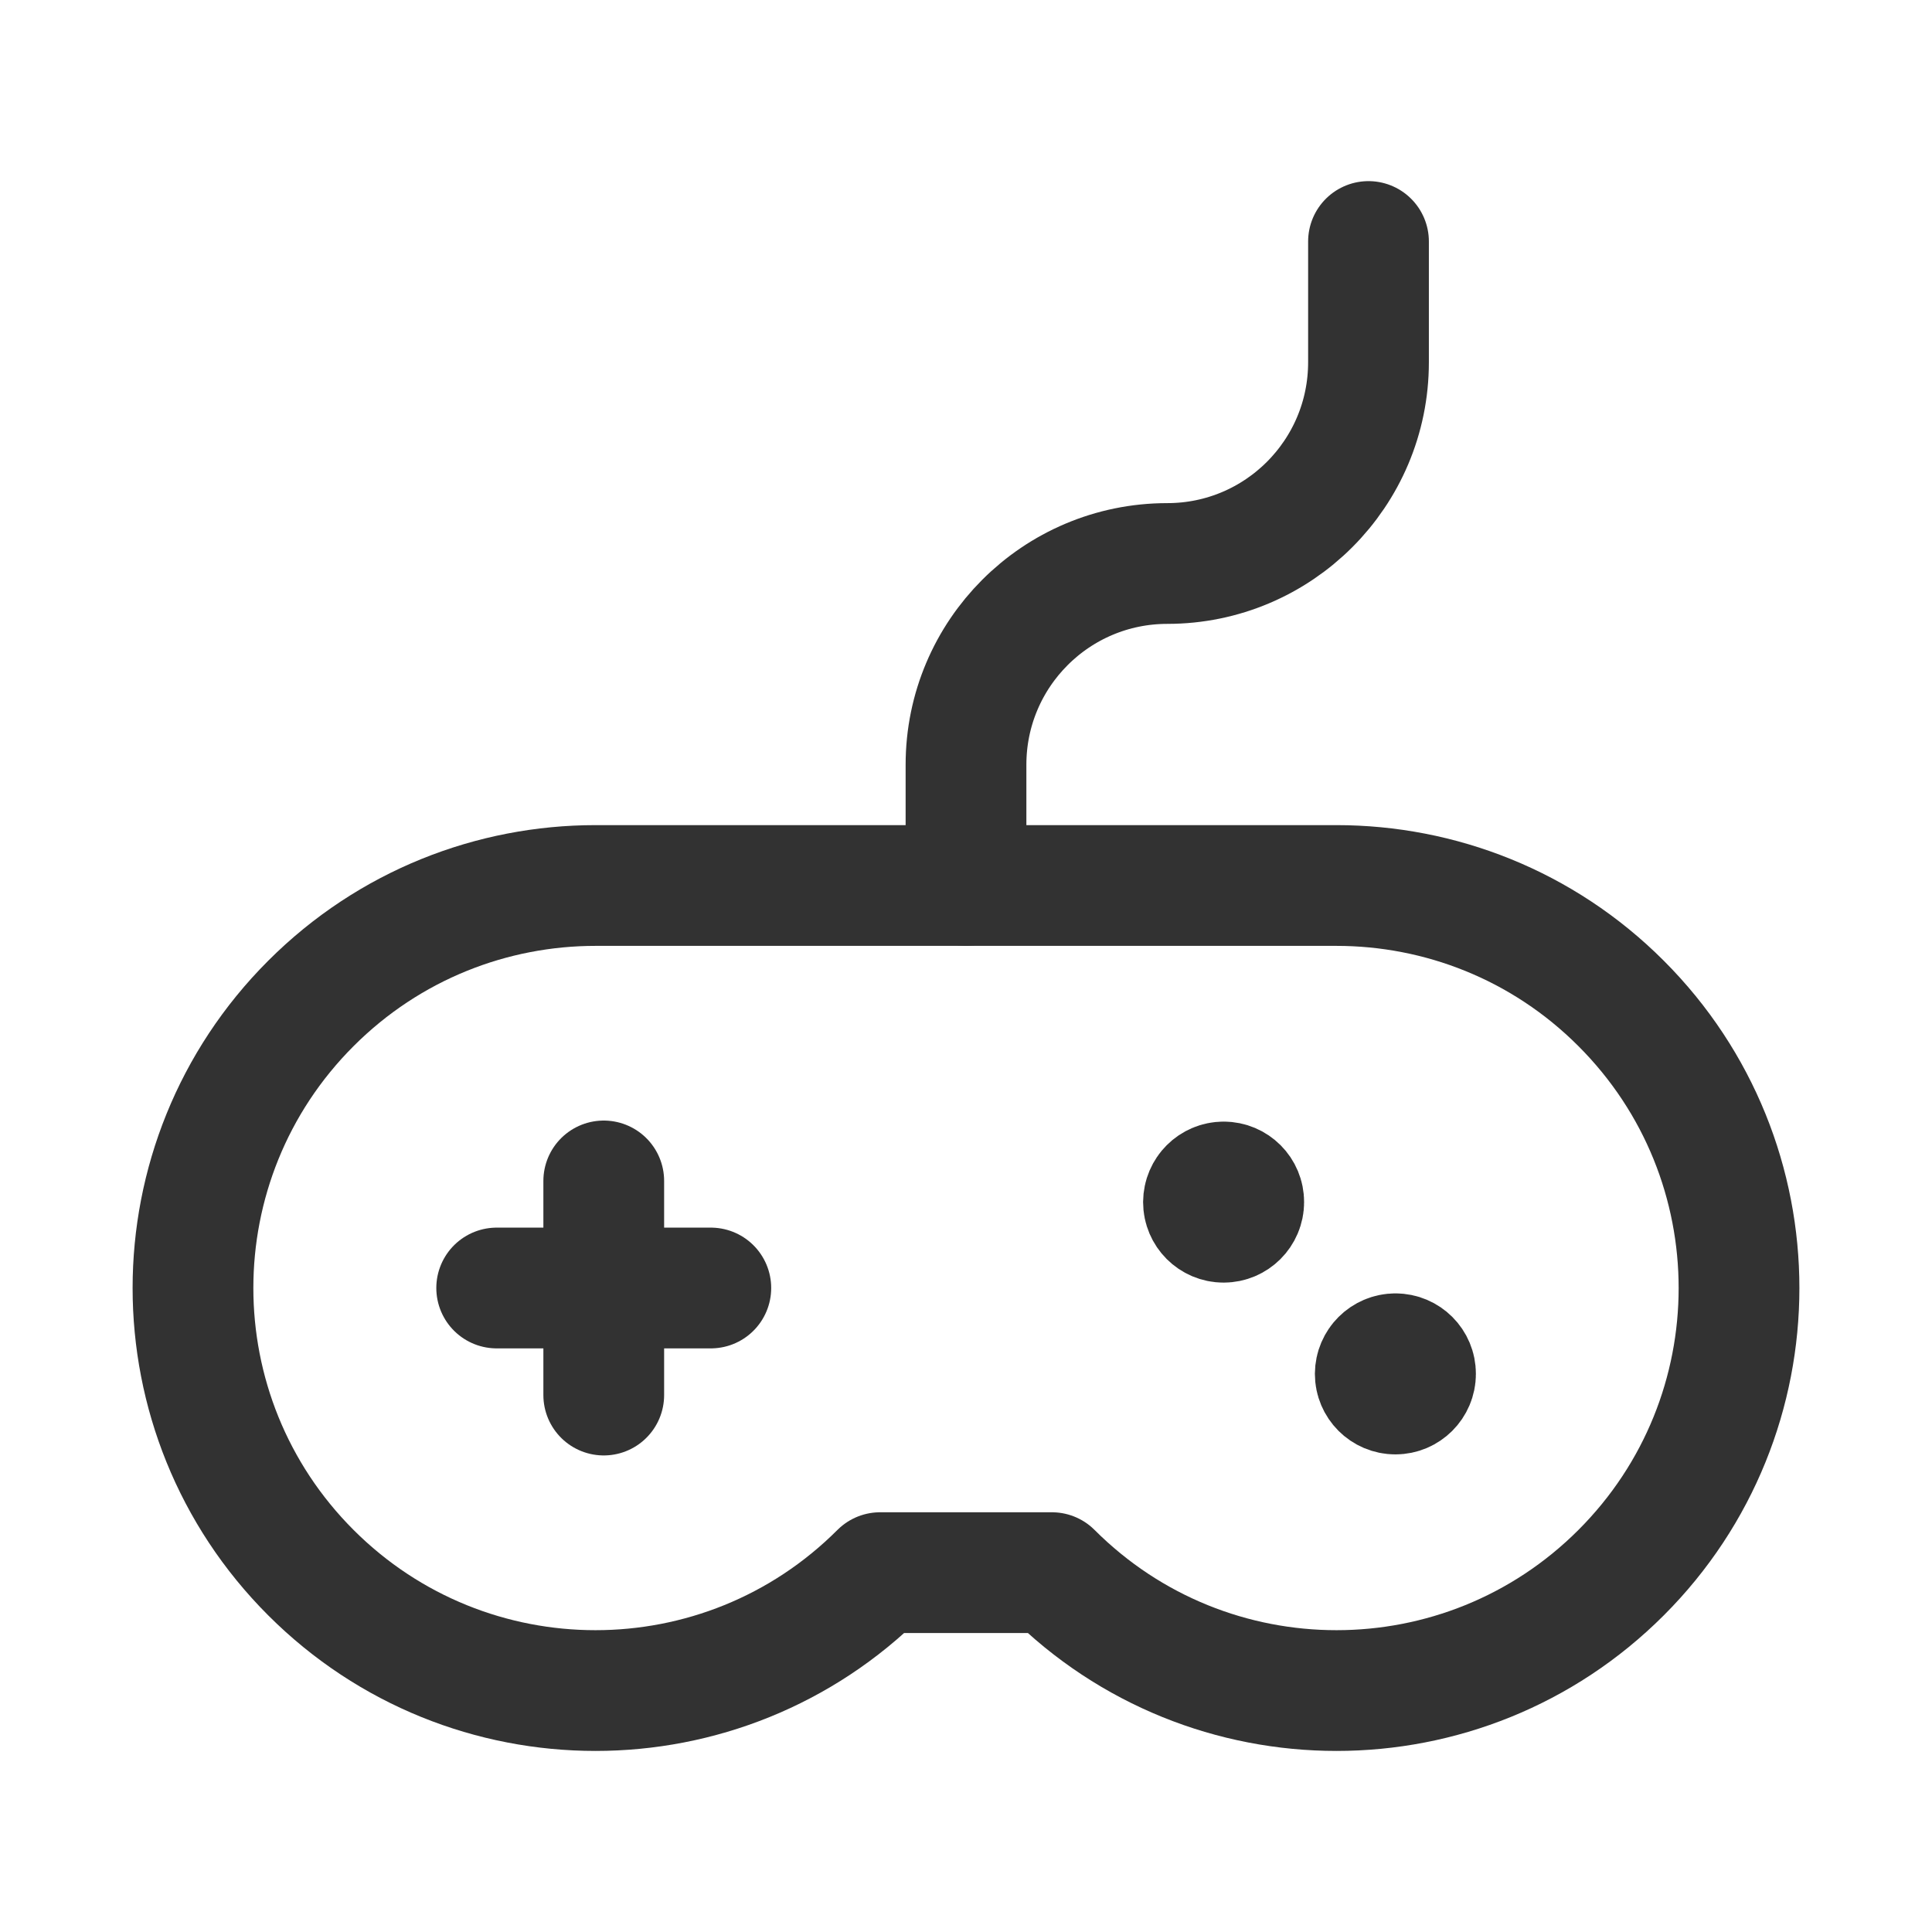 <?xml version="1.0" encoding="UTF-8"?> <svg xmlns="http://www.w3.org/2000/svg" width="24" height="24" viewBox="0 0 24 24" fill="none"><path d="M7.5 17.33V14.67" stroke="#323232" stroke-width="1.5" stroke-linecap="round" stroke-linejoin="round"></path><path d="M6.17 16H8.83" stroke="#323232" stroke-width="1.5" stroke-linecap="round" stroke-linejoin="round"></path><path fill-rule="evenodd" clip-rule="evenodd" d="M7.398 11C6.118 11 4.839 11.488 3.862 12.465C1.909 14.418 1.909 17.583 3.862 19.536C5.815 21.489 8.98 21.489 10.933 19.536H13.067C15.02 21.489 18.185 21.489 20.138 19.536C22.091 17.583 22.091 14.418 20.138 12.465C19.162 11.488 17.882 11 16.602 11H7.398V11Z" stroke="#323232" stroke-width="1.5" stroke-linecap="round" stroke-linejoin="round"></path><path d="M17.335 16.817C17.473 16.817 17.585 16.929 17.584 17.067C17.584 17.205 17.472 17.317 17.334 17.317C17.196 17.317 17.084 17.205 17.084 17.067C17.085 16.929 17.197 16.817 17.335 16.817" stroke="#323232" stroke-width="1.5" stroke-linecap="round" stroke-linejoin="round"></path><path d="M15.201 14.683C15.339 14.683 15.451 14.795 15.45 14.933C15.45 15.071 15.338 15.183 15.2 15.183C15.062 15.183 14.95 15.071 14.95 14.933C14.951 14.795 15.063 14.683 15.201 14.683" stroke="#323232" stroke-width="1.5" stroke-linecap="round" stroke-linejoin="round"></path><path d="M12 11V9.5C12 8.12 13.119 7 14.5 7V7C15.881 7 17 5.881 17 4.5V3" stroke="#323232" stroke-width="1.5" stroke-linecap="round" stroke-linejoin="round"></path></svg> 